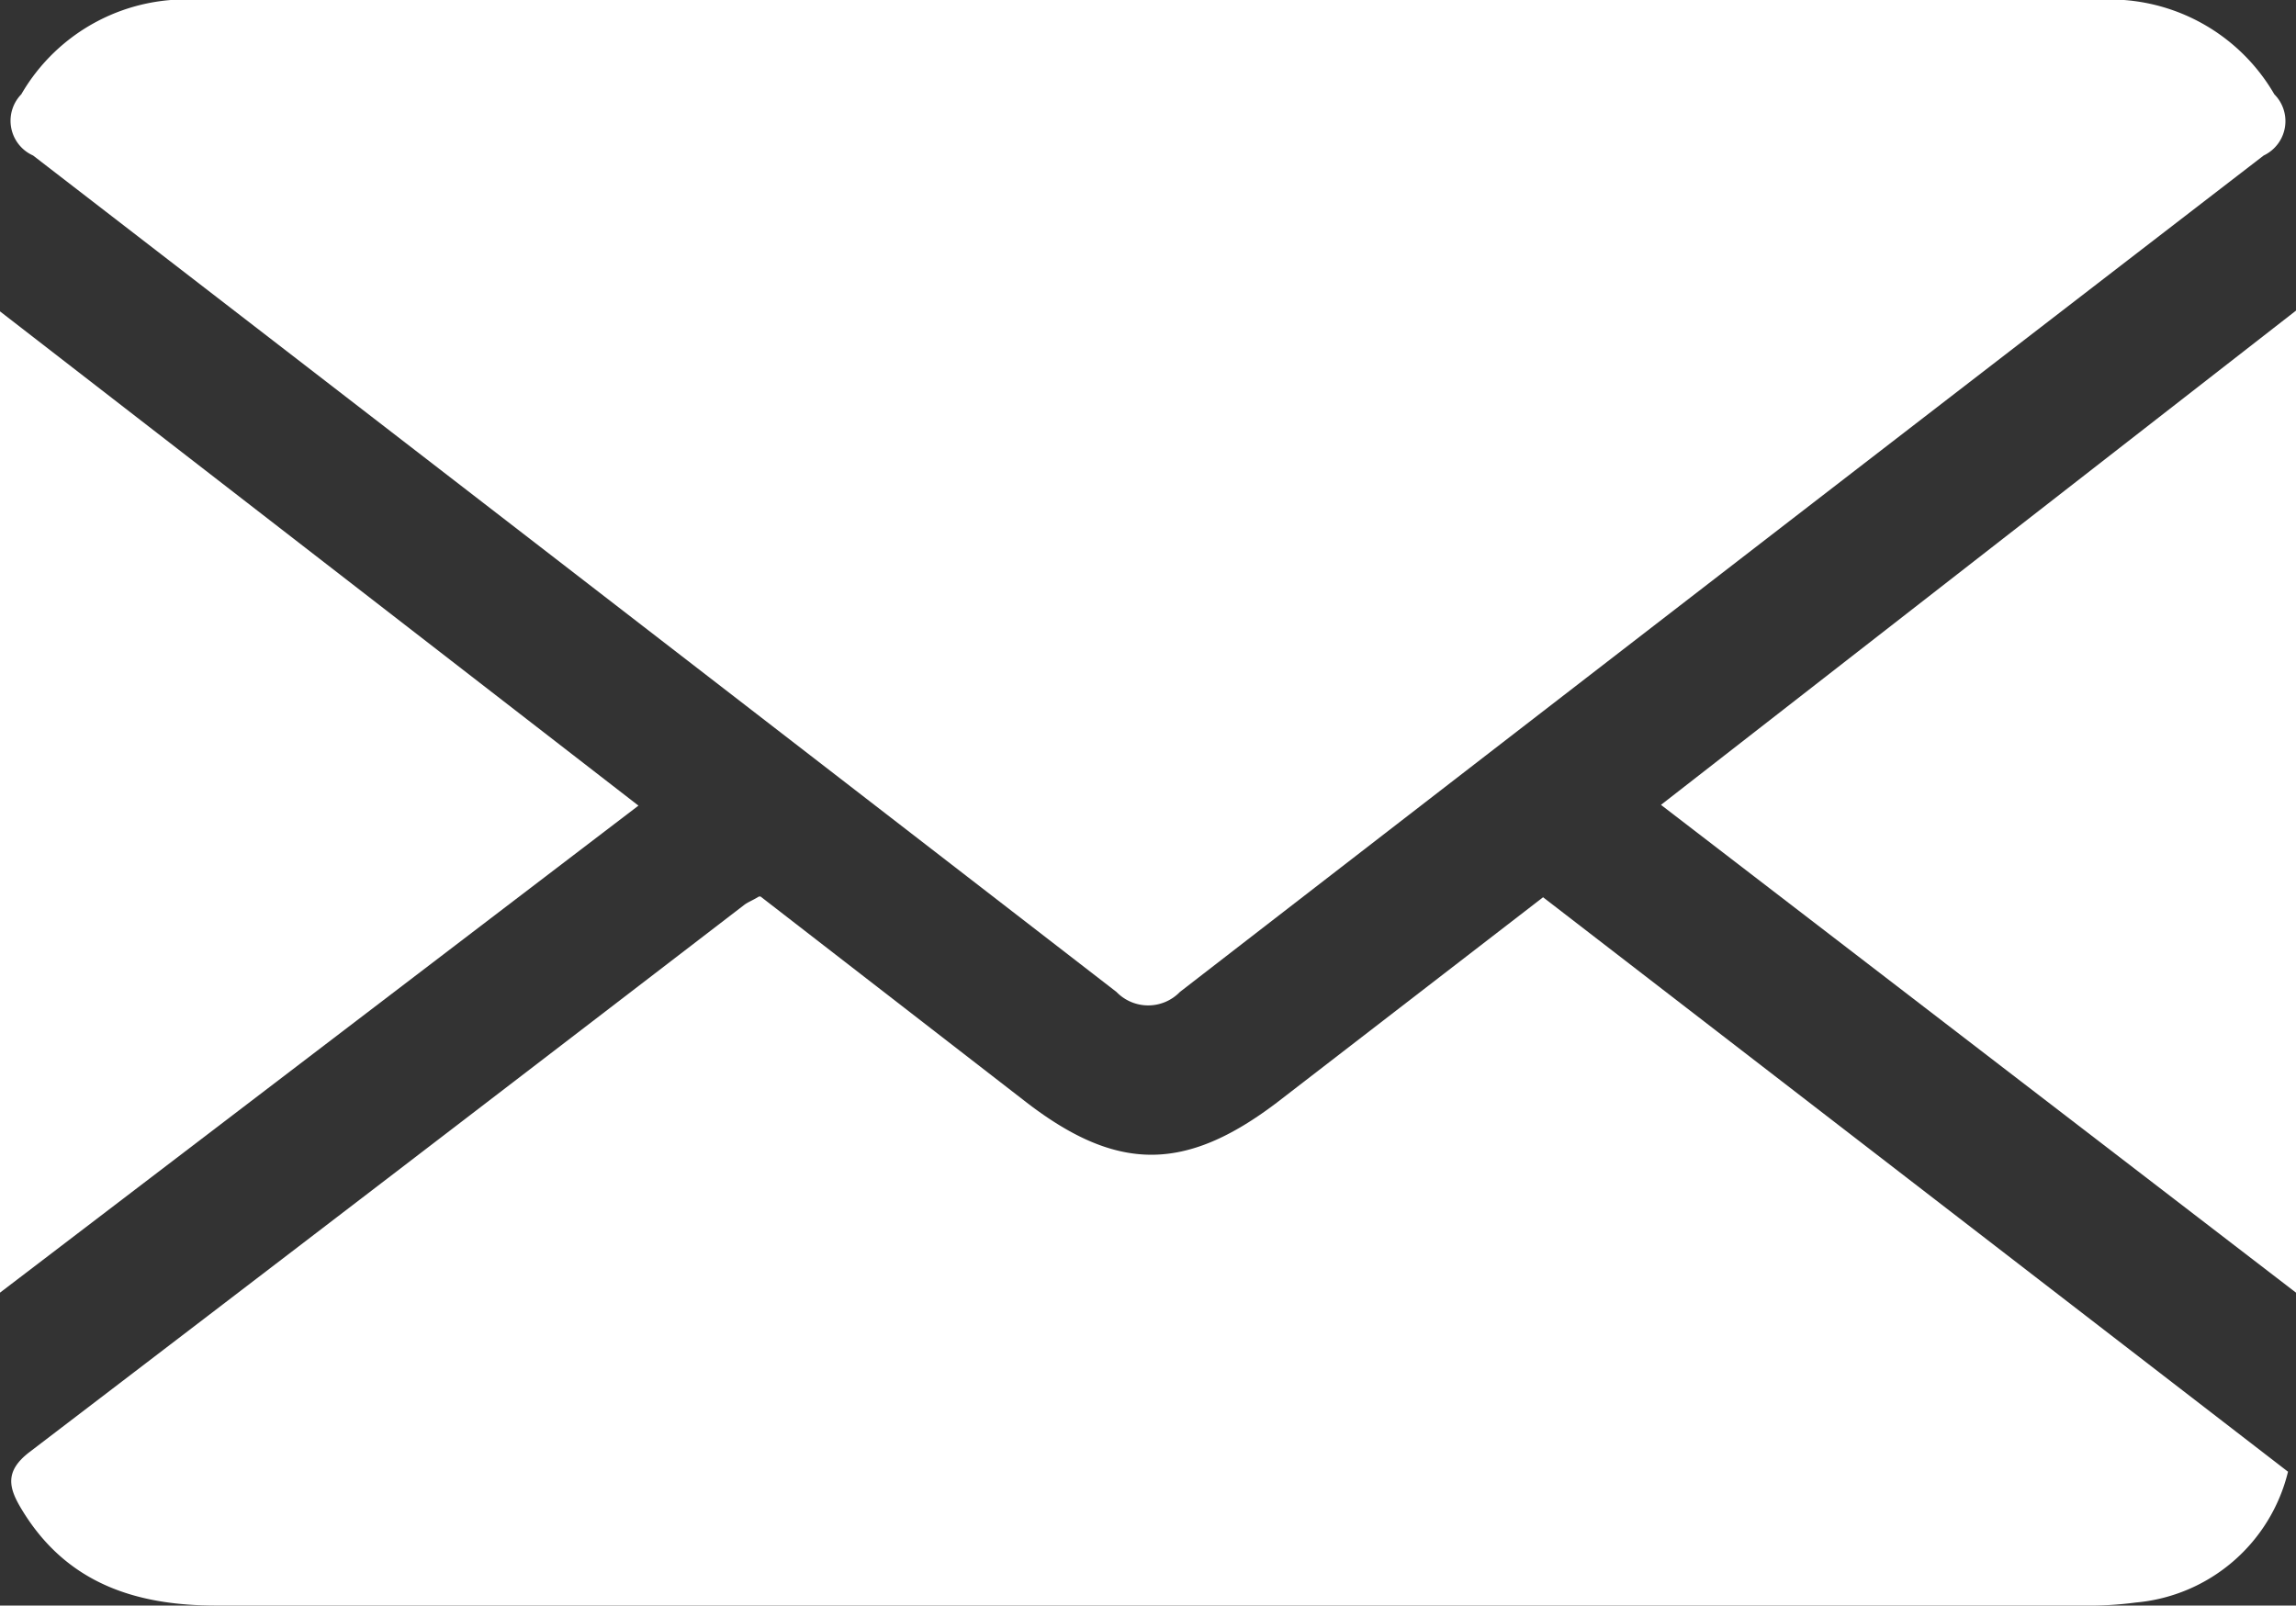<svg xmlns="http://www.w3.org/2000/svg" viewBox="0 0 60.38 42.23"><rect x="0" y="0" width="60.38" height="42.23" fill="#333333" stroke="none"/><defs><style>.cls-1{fill:#fff;}</style></defs><g id="Ebene_2" data-name="Ebene 2"><g id="Ebene_1-2" data-name="Ebene 1"><path class="cls-1" d="M30.19,0Q42.66,0,55.11,0a5,5,0,0,1,4.7,2.48,1,1,0,0,1-.28,1.61q-14.28,11-28.5,22a1.16,1.16,0,0,1-1.67,0Q15.13,15.09.87,4.09A1,1,0,0,1,.56,2.48,5,5,0,0,1,5.28,0Q17.73,0,30.19,0"/><path class="cls-1" d="M20,23.58,27,29c2.38,1.83,4.17,1.83,6.58,0l7-5.4L60.17,38.71a4.53,4.53,0,0,1-4,3.44,9.32,9.32,0,0,1-1.4.08H5.68c-2.12,0-3.94-.59-5.11-2.53-.34-.56-.46-1,.21-1.51Q10.2,31,19.56,23.81c.1-.08.22-.12.4-.23"/><path class="cls-1" d="M0,34V8.19l16.79,13L0,34"/><path class="cls-1" d="M60.38,8.19V34L43.68,21.17l16.7-13"/></g></g></svg>